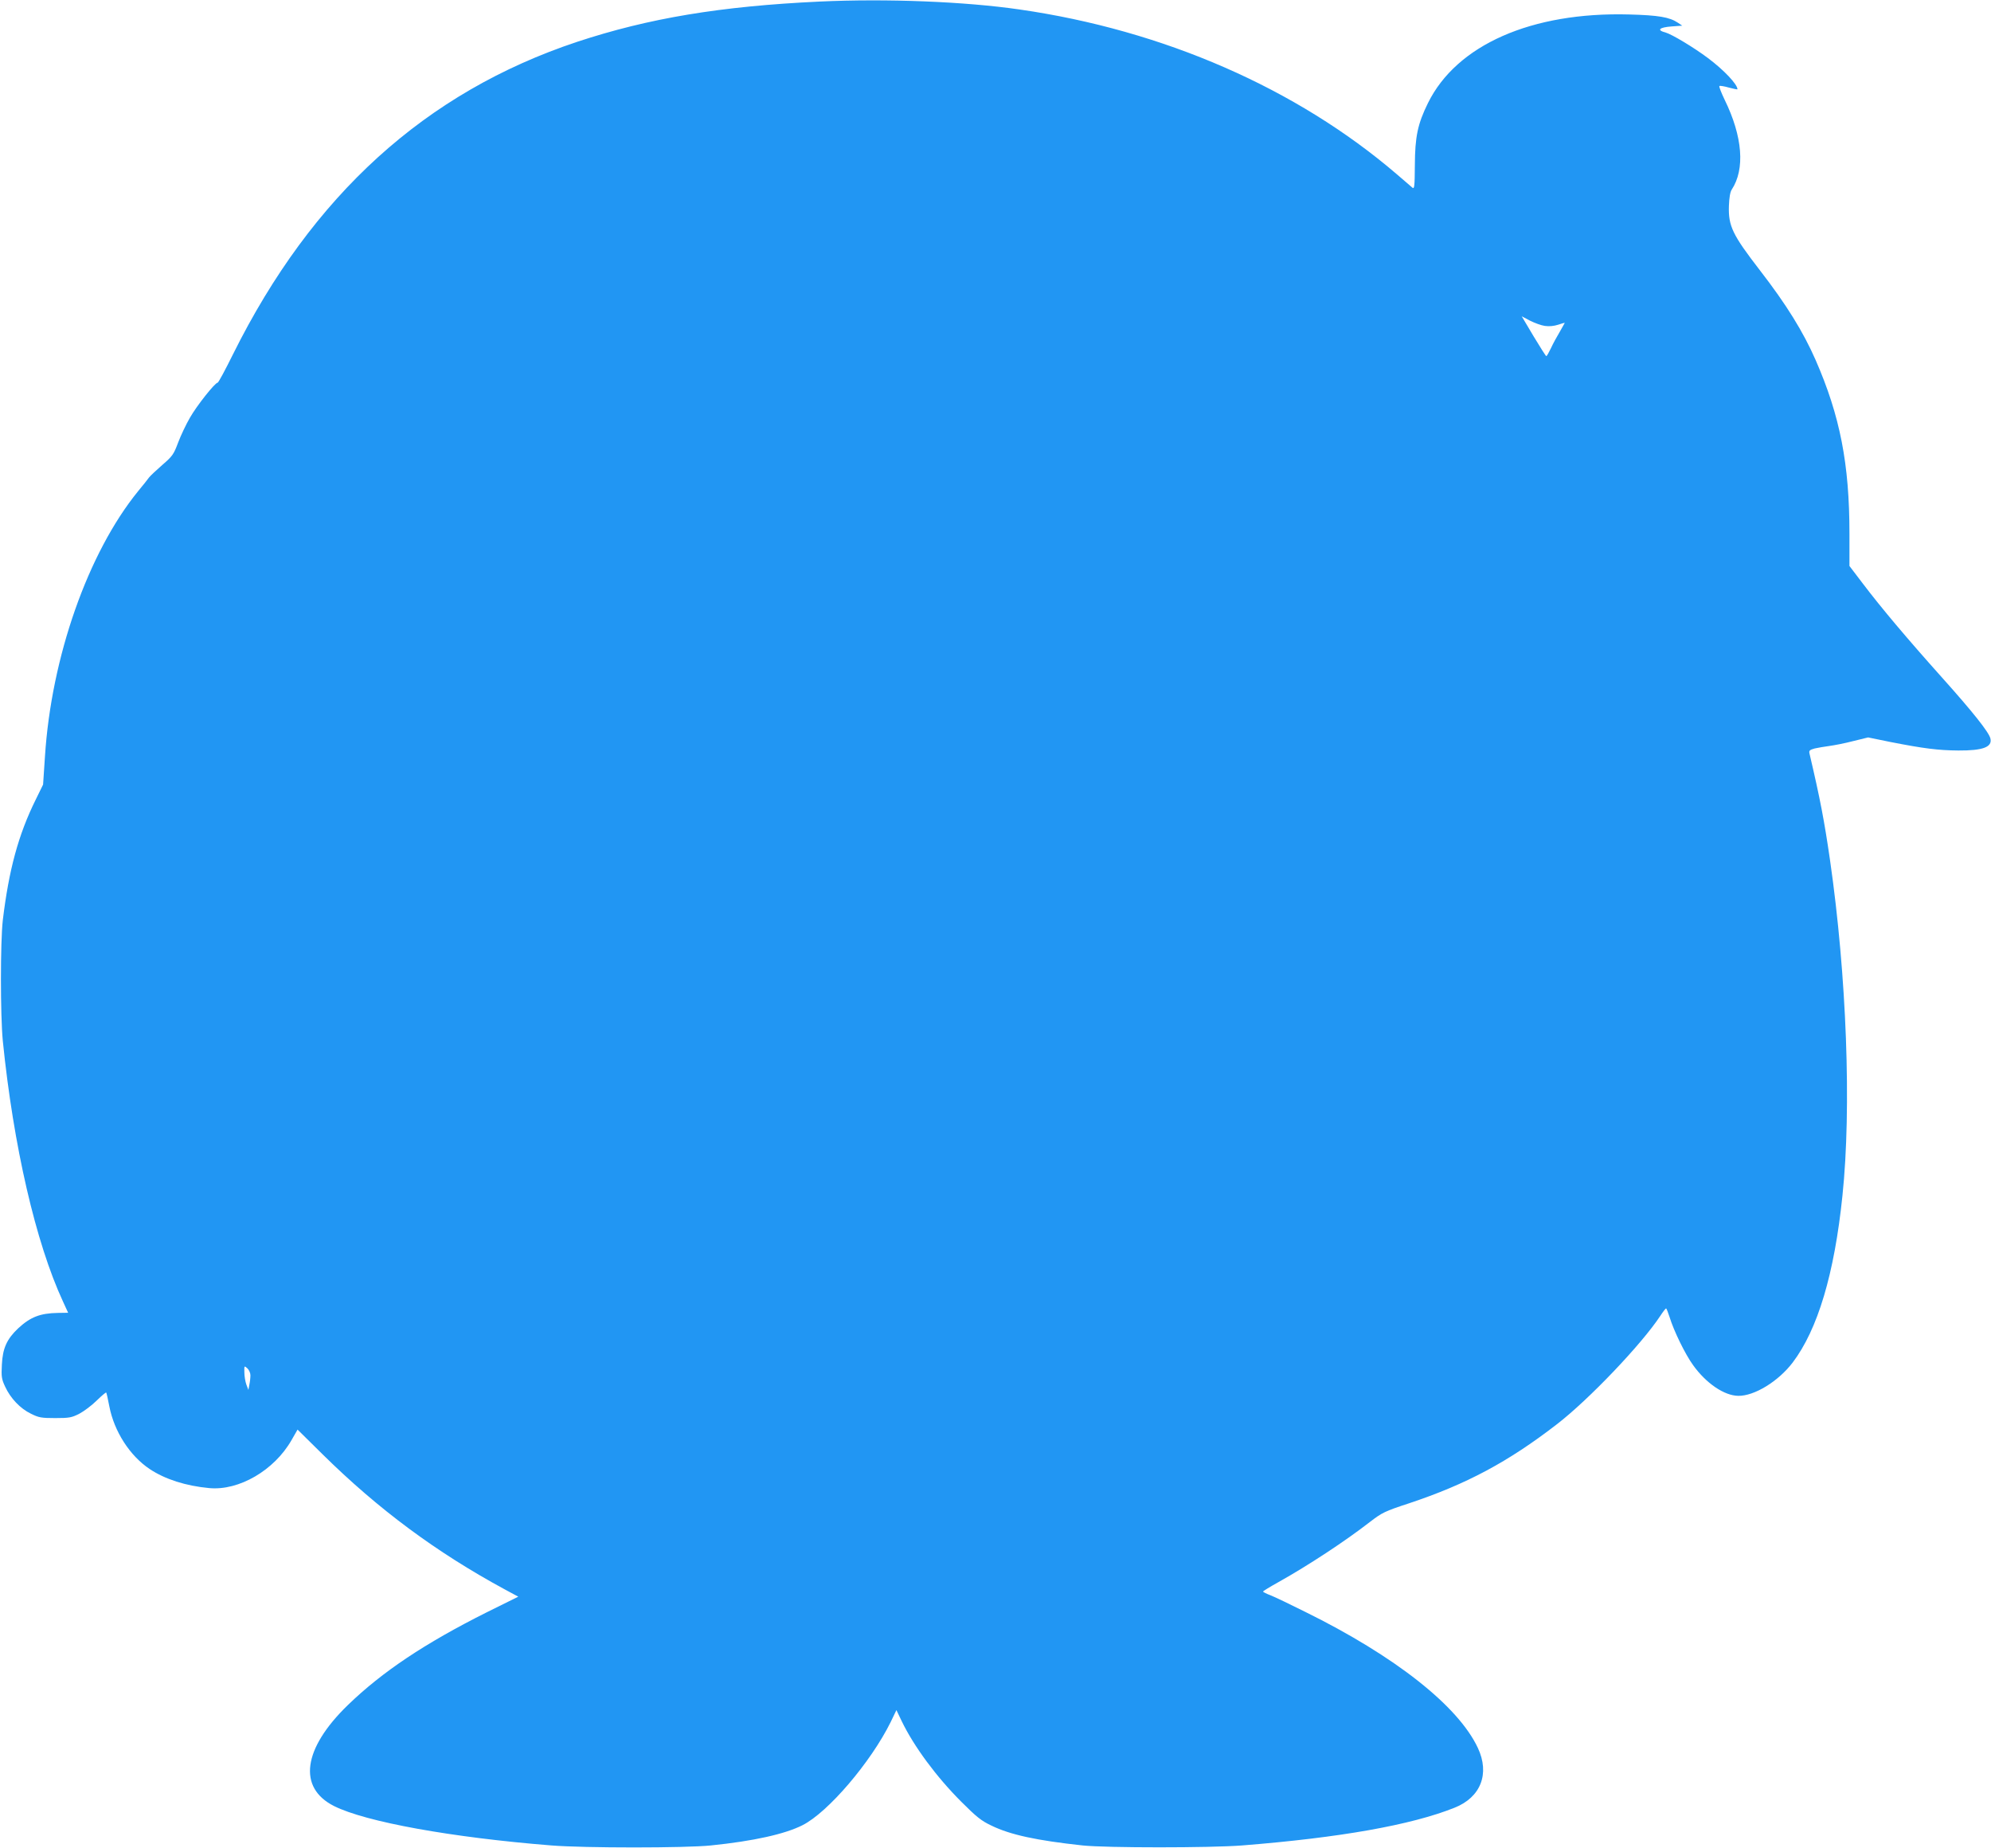 <?xml version="1.0" standalone="no"?>
<!DOCTYPE svg PUBLIC "-//W3C//DTD SVG 20010904//EN"
 "http://www.w3.org/TR/2001/REC-SVG-20010904/DTD/svg10.dtd">
<svg version="1.0" xmlns="http://www.w3.org/2000/svg"
 width="1280pt" height="1188pt" viewBox="0 0 1280 1188"
 preserveAspectRatio="xMidYMid meet">
<g transform="translate(0,1188) scale(0.1,-0.1)"
fill="#2196f3" stroke="none">
<path d="M5270 11870 c-639 -30 -1100 -107 -1560 -259 -974 -324 -1704 -986
-2212 -2008 -50 -101 -94 -183 -99 -183 -17 0 -135 -149 -178 -225 -25 -43
-59 -115 -76 -160 -28 -75 -36 -87 -101 -143 -39 -34 -77 -70 -85 -80 -8 -11
-39 -51 -71 -89 -322 -396 -558 -1066 -599 -1706 l-12 -180 -47 -96 c-112
-226 -173 -452 -212 -776 -16 -141 -16 -610 0 -775 68 -674 212 -1299 387
-1676 l33 -72 -65 -1 c-115 -2 -177 -26 -256 -99 -73 -69 -100 -128 -105 -234
-4 -76 -2 -92 21 -141 34 -74 97 -141 166 -174 50 -25 67 -28 156 -28 90 0
106 3 155 28 30 16 81 54 112 85 32 31 59 54 61 51 2 -2 11 -42 20 -89 31
-161 132 -318 260 -403 98 -65 231 -108 382 -122 191 -18 418 114 529 308 l39
68 161 -159 c358 -353 730 -629 1169 -867 l89 -48 -204 -101 c-397 -199 -671
-382 -892 -596 -289 -280 -323 -531 -88 -649 204 -102 757 -202 1397 -253 212
-17 861 -17 1025 0 275 28 476 73 589 130 165 83 440 406 567 663 l37 77 34
-71 c78 -162 223 -358 383 -518 97 -97 129 -123 193 -153 123 -60 292 -96 587
-128 154 -16 818 -16 1025 0 631 50 1086 131 1365 242 170 67 229 219 151 385
-126 269 -531 589 -1111 875 -96 48 -196 96 -222 106 -27 10 -48 21 -48 24 0
3 44 30 98 60 193 108 429 263 590 388 77 59 94 68 250 119 370 123 639 267
952 509 206 159 544 514 664 696 17 26 34 48 37 48 3 0 13 -26 23 -57 27 -88
100 -238 151 -308 83 -116 200 -196 290 -197 103 -2 258 93 350 214 161 213
268 569 320 1073 59 563 27 1414 -80 2157 -37 254 -63 391 -132 685 -4 18 1
23 33 32 22 5 64 12 94 16 30 4 99 17 152 31 l98 24 147 -30 c210 -41 302 -53
433 -54 158 -1 220 22 206 78 -10 40 -112 169 -311 391 -222 248 -390 447
-509 604 l-86 113 0 207 c0 448 -60 757 -218 1118 -79 180 -187 355 -358 576
-176 228 -203 284 -199 413 2 53 8 90 18 105 87 132 70 342 -45 577 -22 46
-38 86 -34 89 3 3 30 -1 61 -10 30 -8 55 -13 55 -11 0 32 -87 124 -190 201
-92 69 -231 152 -272 164 -59 15 -42 33 38 39 l69 5 -28 19 c-54 36 -125 48
-314 53 -627 17 -1109 -196 -1293 -570 -66 -134 -83 -216 -84 -399 -1 -138 -3
-155 -16 -144 -8 7 -53 46 -100 86 -644 552 -1500 926 -2425 1059 -351 51
-856 71 -1285 51z m4662 -2085 c28 -4 58 -1 86 8 23 8 42 13 42 12 0 -1 -15
-27 -32 -57 -18 -30 -44 -77 -57 -106 -14 -29 -27 -52 -30 -51 -3 0 -40 58
-82 128 l-76 128 53 -28 c30 -15 73 -31 96 -34z m-8322 -6745 c0 -15 -3 -43
-7 -61 l-6 -33 -13 34 c-7 19 -13 55 -13 79 -1 43 -1 44 19 26 11 -10 20 -30
20 -45z"/>
</g>
</svg>
